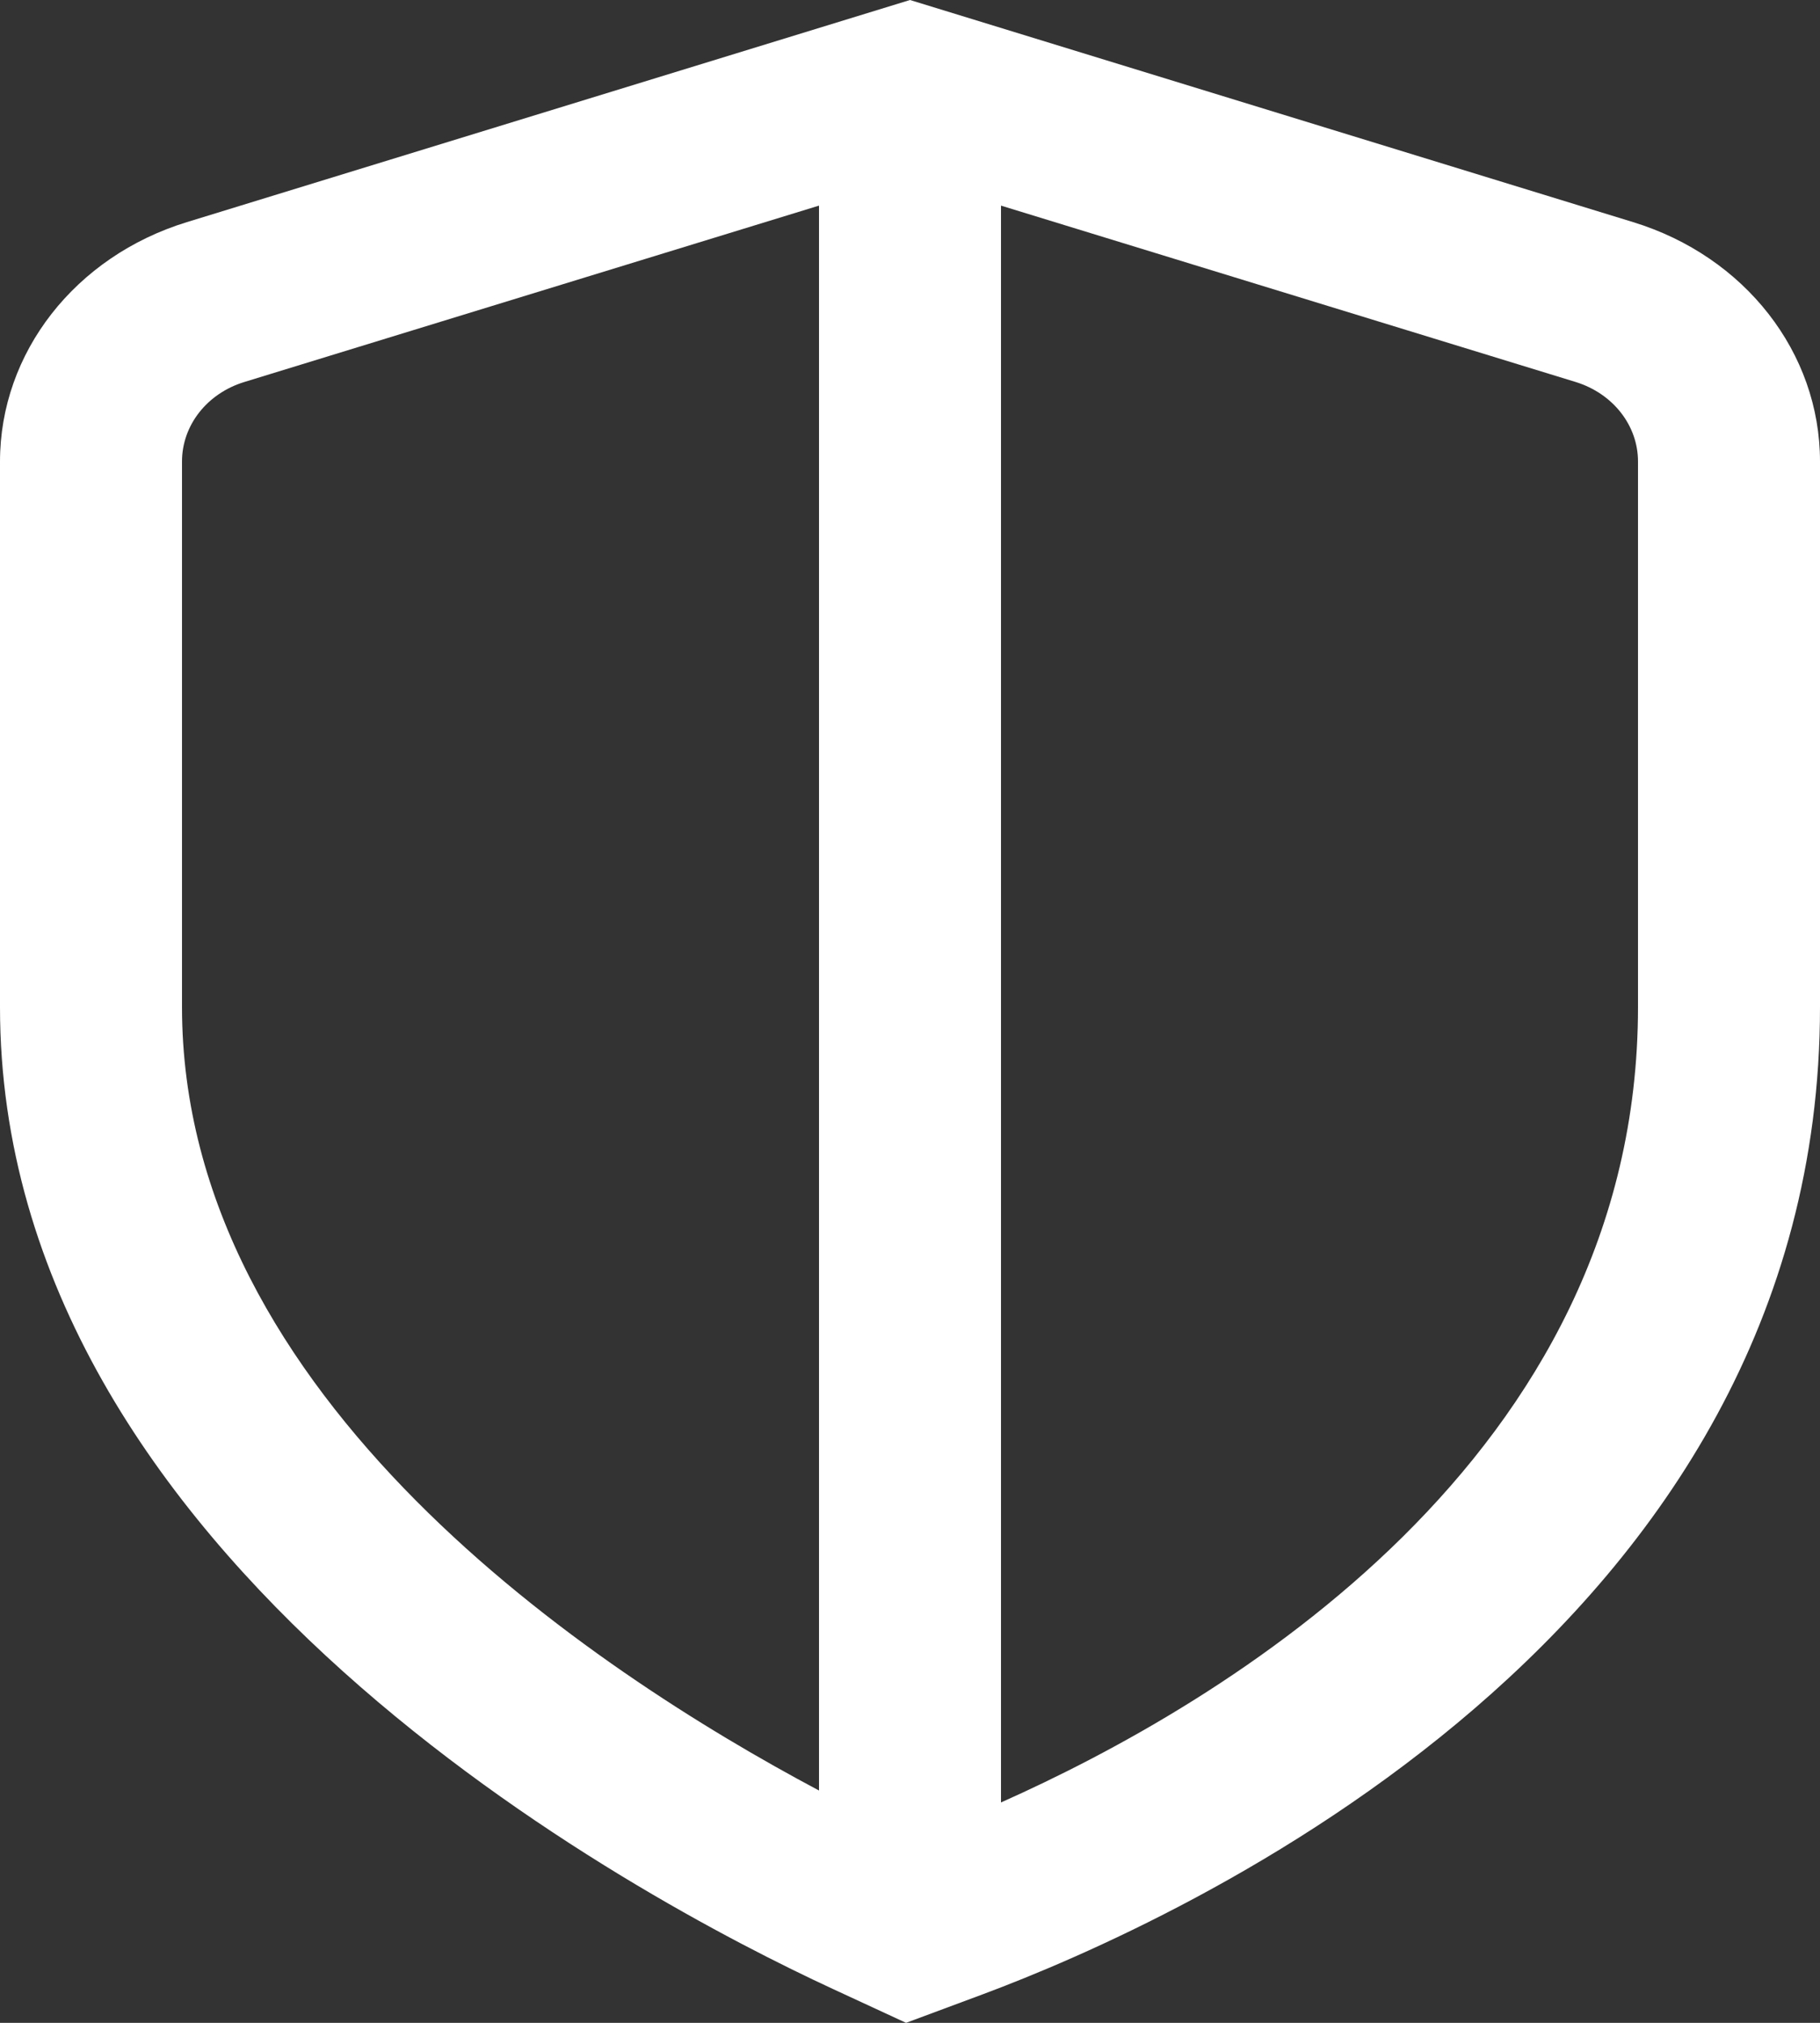 <svg xmlns="http://www.w3.org/2000/svg" fill="none" viewBox="0 0 18 20" height="20" width="18">
<rect x="0" y="0" width="18" height="20" fill="#333333" stroke="none"/>
<path fill="white" d="M16.151 2.196L9 0L1.849 2.196C0.743 2.535 0 3.487 0 4.564V9.957C0 15.426 6.304 18.771 8.237 19.665L8.961 20L9.714 19.72C11.658 18.996 18 16.152 18 9.956V4.563C18 3.487 17.258 2.535 16.151 2.196ZM1.8 9.956V4.563C1.8 4.206 2.047 3.89 2.416 3.777L8.1 2.033V17.703C5.866 16.516 1.8 13.825 1.8 9.956ZM16.2 9.956C16.2 14.419 12.091 16.845 9.9 17.821V2.033L15.584 3.777C15.953 3.891 16.2 4.207 16.2 4.563V9.956Z"></path>
</svg>

